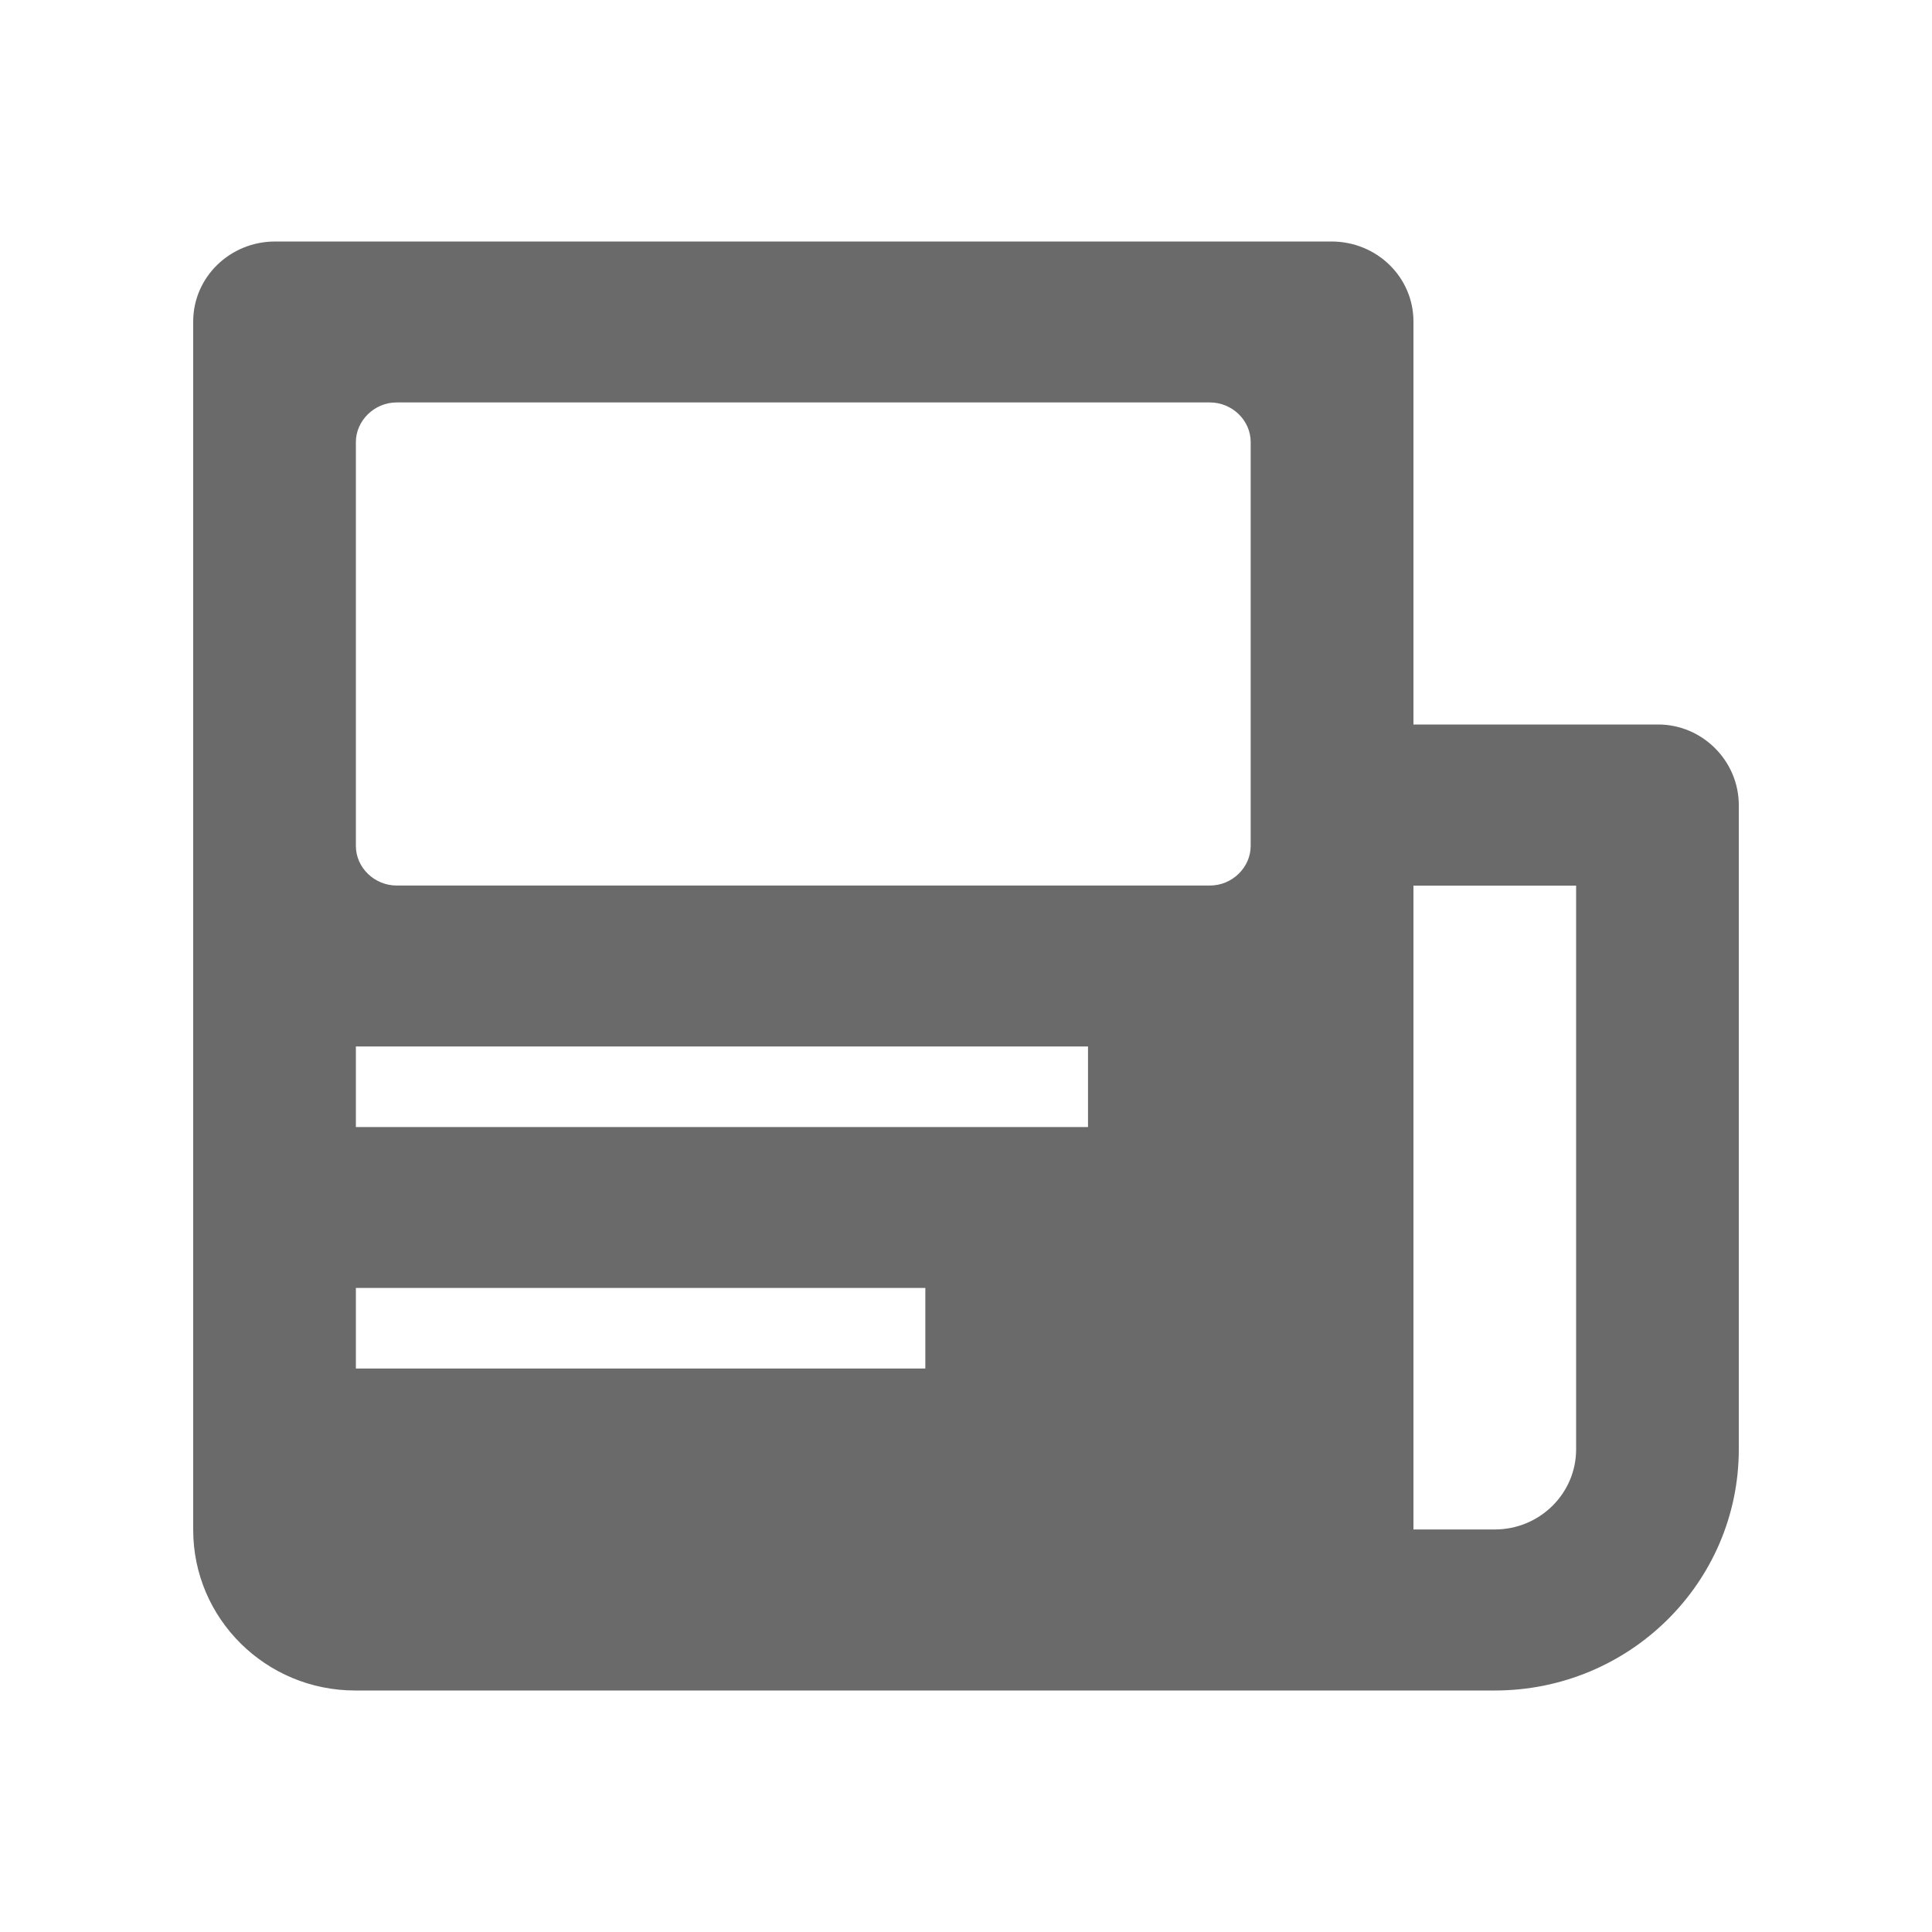 <svg xmlns="http://www.w3.org/2000/svg" width="20" height="20" viewBox="0 0 20 20">
    <g fill="none" fill-rule="evenodd">
        <g fill="#6A6A6A">
            <g>
                <g>
                    <path d="M13.365 17.5h2.109c1.395 0 2.526-1.118 2.526-2.498V8.336c0-.462-.38-.836-.834-.836h-2.534V3.328c0-.458-.378-.828-.849-.828H2.848C2.38 2.5 2 2.87 2 3.328v12.51c0 .918.752 1.662 1.677 1.662h9.688zm-.418-12.924v4.181c0 .22-.189.41-.422.41H4.106c-.228 0-.422-.184-.422-.41V4.576c0-.22.19-.41.422-.41h8.419c.229 0 .422.184.422.41zm-1.684 6.257v.834H3.684v-.834h7.58zm-1.684 2.5v.834H3.684v-.834H9.58zm6.737 1.67c0 .458-.377.83-.842.83h-.842V9.168h1.684v5.835z" transform="translate(-922 -7) translate(812 7) translate(110)"/>
                </g>
            </g>
        </g>
    </g>
</svg>

